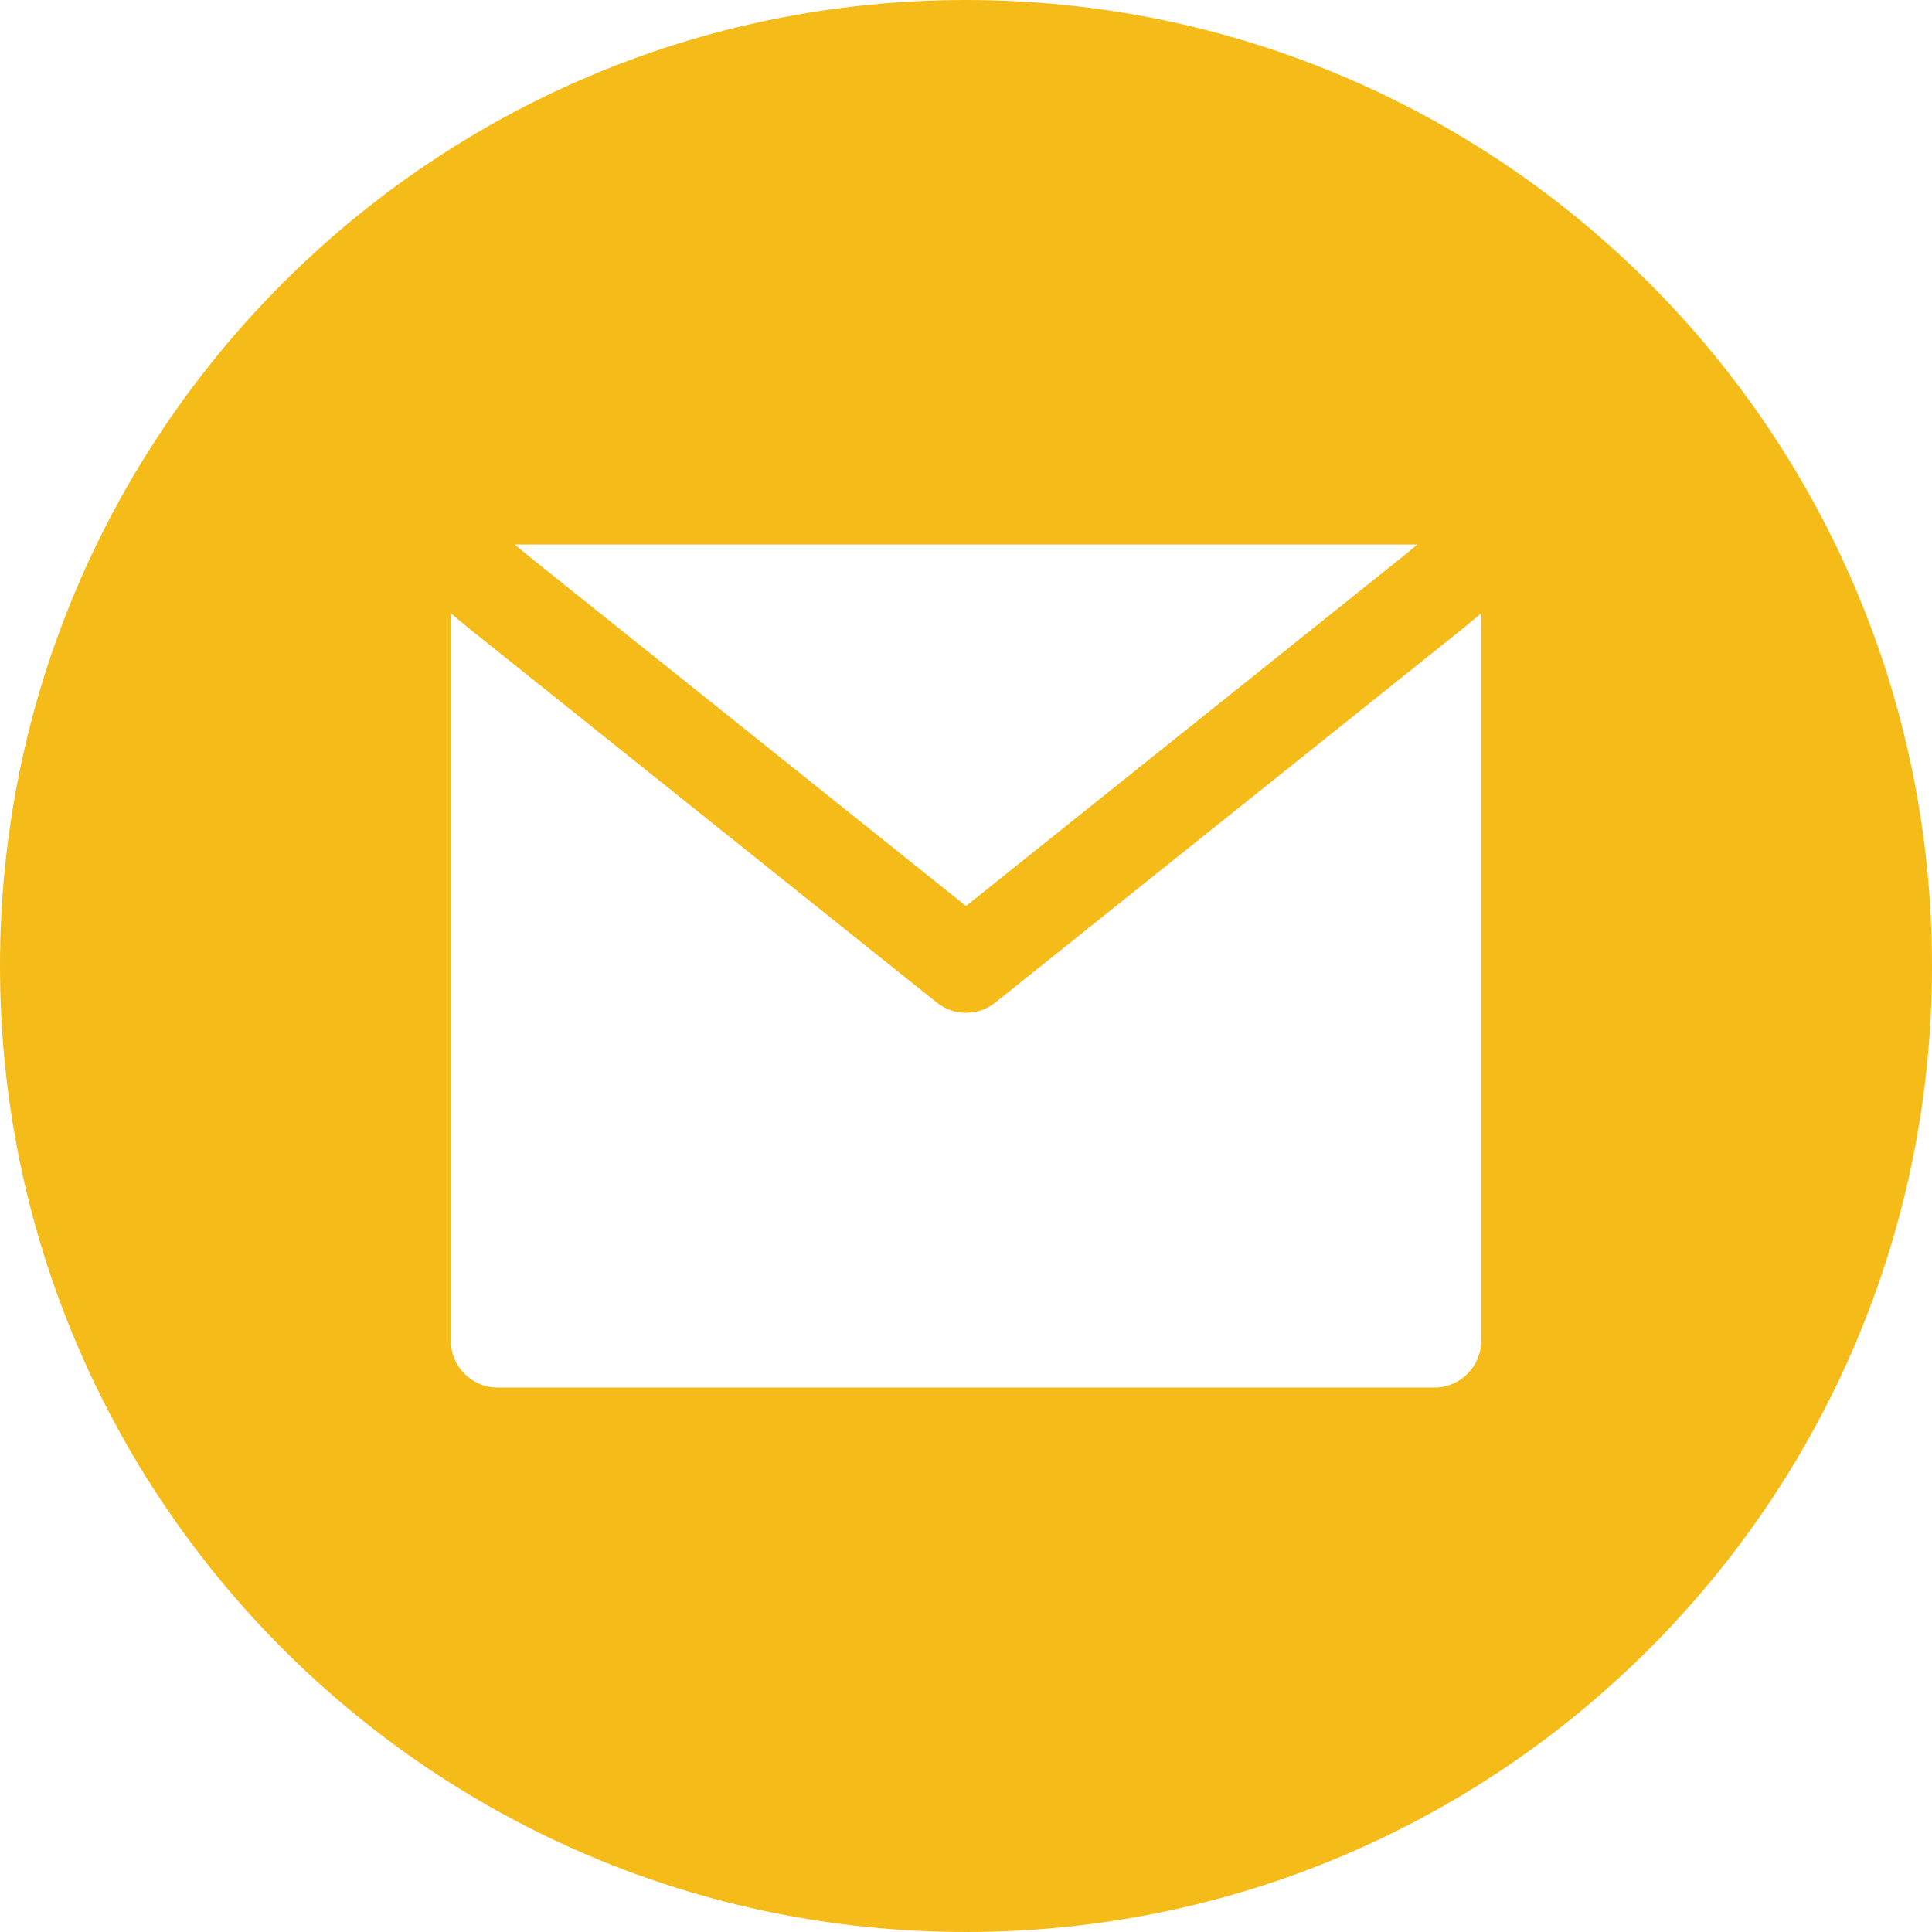 <?xml version="1.0" encoding="UTF-8" standalone="no"?><svg xmlns="http://www.w3.org/2000/svg" xmlns:xlink="http://www.w3.org/1999/xlink" fill="none" height="30" preserveAspectRatio="xMidYMid meet" style="fill: none" version="1" viewBox="1.0 1.0 30.0 30.0" width="30" zoomAndPan="magnify"><g id="change1_1"><path clip-rule="evenodd" d="M16 31C24.284 31 31 24.284 31 16C31 7.716 24.284 1 16 1C7.716 1 1 7.716 1 16C1 24.284 7.716 31 16 31ZM9.187 9.618L16 15.069L22.813 9.618L23.009 9.455H8.991L9.187 9.618ZM23.738 10.741L24 10.523V21.818C24 22.22 23.674 22.546 23.273 22.546H8.727C8.326 22.546 8 22.22 8 21.818V10.523L8.262 10.741L8.273 10.75L15.546 16.568C15.811 16.78 16.189 16.78 16.454 16.568L23.727 10.75L23.738 10.741Z" fill="#f5bb18" fill-rule="evenodd"/></g></svg>